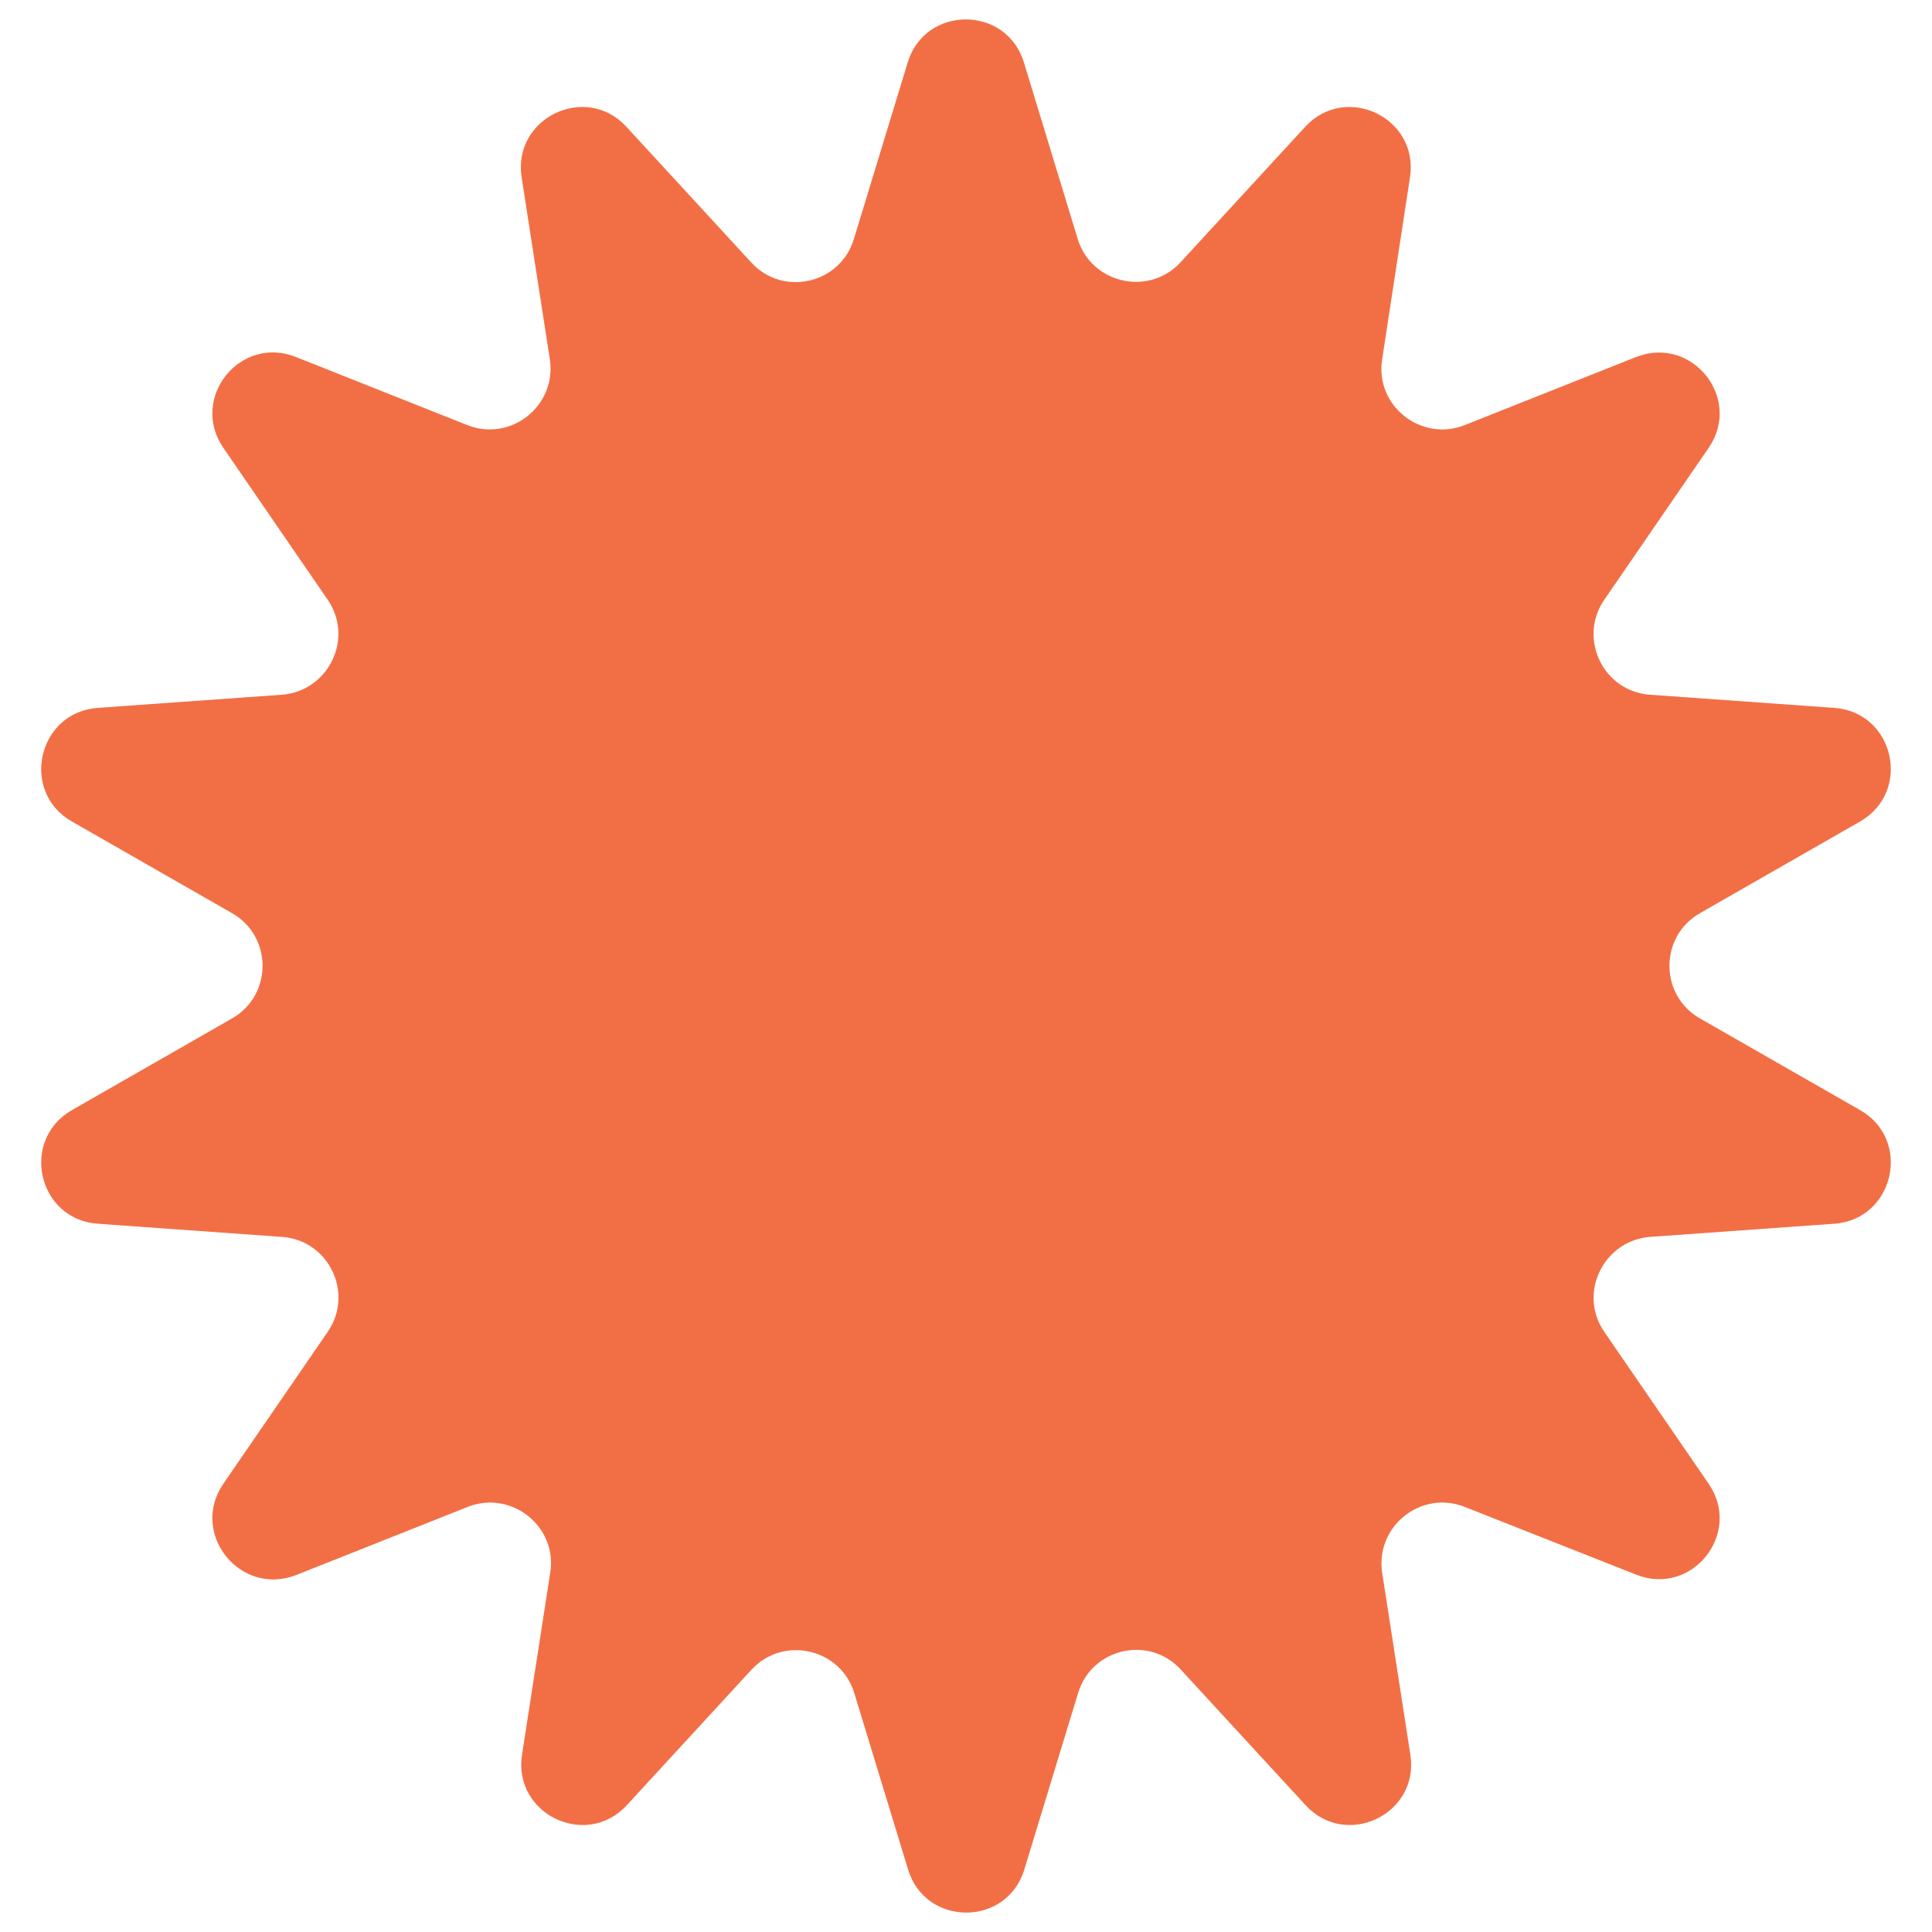 <?xml version="1.0" encoding="utf-8"?>
<!-- Generator: Adobe Illustrator 27.4.0, SVG Export Plug-In . SVG Version: 6.00 Build 0)  -->
<svg version="1.1" id="Layer_1" xmlns="http://www.w3.org/2000/svg" xmlns:xlink="http://www.w3.org/1999/xlink" x="0px" y="0px"
	 viewBox="0 0 500 500" style="enable-background:new 0 0 500 500;" xml:space="preserve">
<style type="text/css">
	.st0{fill:#F26F45;}
</style>
<path class="st0" d="M234.9,16.2c4.5-14.9,25.6-14.9,30.1,0l13.9,45.6c3.5,11.6,18.4,15,26.6,6.1l32.3-35.1
	c10.5-11.4,29.5-2.3,27.1,13.1L357.7,93c-1.9,12,10.1,21.5,21.4,17l44.3-17.6c14.5-5.7,27.6,10.7,18.8,23.5l-27,39.3
	c-6.9,10-0.3,23.8,11.9,24.6l47.6,3.4c15.5,1.1,20.2,21.6,6.7,29.4l-41.4,23.7c-10.6,6-10.6,21.3,0,27.3l41.4,23.7
	c13.5,7.7,8.8,28.3-6.7,29.4l-47.6,3.4c-12.1,0.9-18.8,14.6-11.9,24.6l27,39.3c8.8,12.8-4.3,29.3-18.8,23.5L379.1,390
	c-11.3-4.5-23.2,5-21.4,17l7.3,47.1c2.4,15.4-16.6,24.5-27.1,13.1l-32.3-35.1c-8.2-9-23.1-5.6-26.6,6.1l-13.9,45.6
	c-4.5,14.9-25.6,14.9-30.1,0l-13.9-45.6c-3.5-11.6-18.4-15-26.6-6.1l-32.3,35.1c-10.5,11.4-29.5,2.3-27.1-13.1l7.3-47.1
	c1.9-12-10.1-21.5-21.4-17l-44.3,17.6C62.1,413.3,49,396.8,57.8,384l27-39.3c6.9-10,0.3-23.8-11.9-24.6l-47.6-3.4
	c-15.5-1.1-20.2-21.6-6.7-29.4l41.4-23.7c10.6-6,10.6-21.3,0-27.3l-41.4-23.7c-13.5-7.7-8.8-28.3,6.7-29.4l47.6-3.4
	c12.1-0.9,18.8-14.6,11.9-24.6l-27-39.3c-8.8-12.8,4.3-29.3,18.8-23.5l44.3,17.6c11.3,4.5,23.2-5,21.4-17L135,45.9
	c-2.4-15.4,16.6-24.5,27.1-13.1l32.3,35.1c8.2,9,23.1,5.6,26.6-6.1L234.9,16.2z"/>
</svg>
